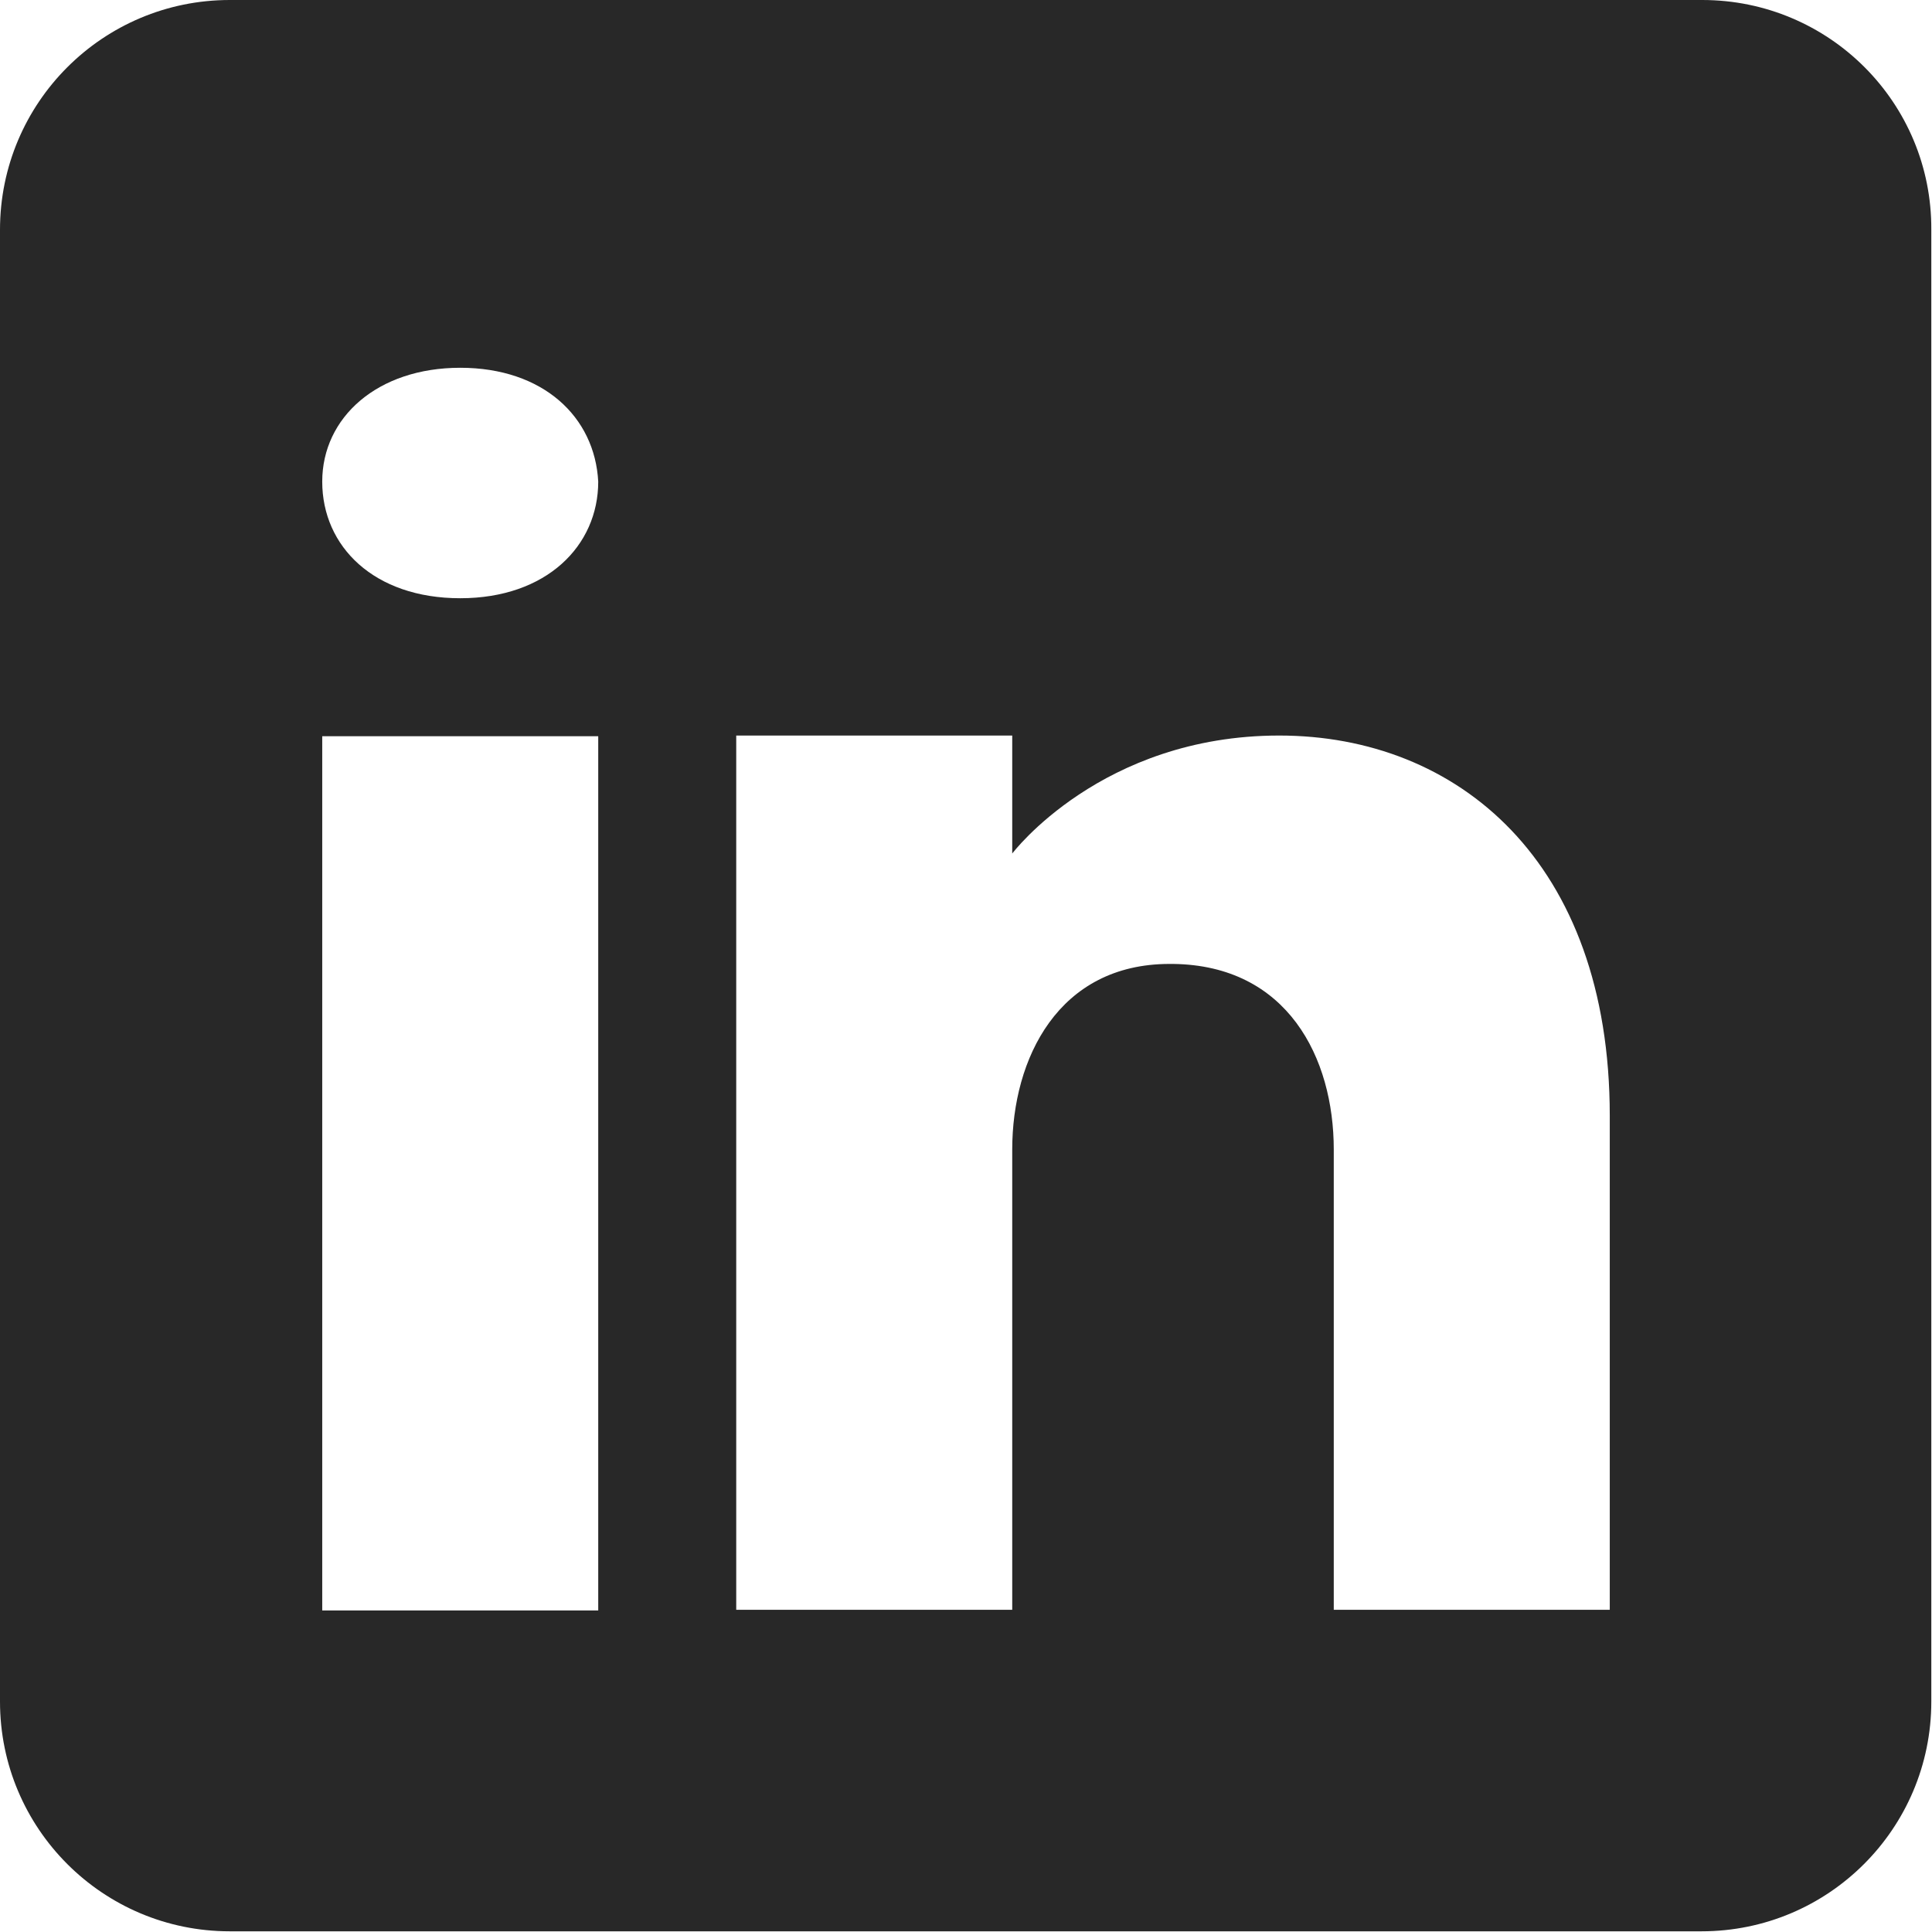 <?xml version="1.0" encoding="UTF-8"?>
<svg id="uuid-aa3b76a4-e9d5-48f8-a7e6-40253b8f2752" data-name="Layer 2" xmlns="http://www.w3.org/2000/svg" xmlns:xlink="http://www.w3.org/1999/xlink" viewBox="0 0 28 28">
  <defs>
    <clipPath id="uuid-857a6a81-0dd8-4a6e-8442-67a77b31d822">
      <rect width="28" height="28" style="fill: none;"/>
    </clipPath>
  </defs>
  <g id="uuid-ca6935fe-6862-4e5f-89d7-d8bafe5d71a2" data-name="Layer 1">
    <g style="clip-path: url(#uuid-857a6a81-0dd8-4a6e-8442-67a77b31d822);">
      <path d="M24.67,0H3.33C1.49,0,0,1.49,0,3.33v21.33c0,1.84,1.49,3.33,3.33,3.33h21.33c1.84,0,3.33-1.49,3.33-3.33V3.33C28,1.49,26.51,0,24.67,0ZM8.67,10.67v12.67h-4v-12.67h4ZM4.67,6.98c0-.93.8-1.65,2-1.65s1.95.71,2,1.65c0,.93-.75,1.69-2,1.69s-2-.75-2-1.69ZM23.33,23.33h-4v-6.67c0-1.33-.67-2.67-2.33-2.69h-.05c-1.61,0-2.28,1.37-2.28,2.69v6.67h-4v-12.67h4v1.71s1.29-1.71,3.87-1.71,4.79,1.82,4.79,5.51v7.16Z" style="fill: #282828;"/>
    </g>
  </g>
</svg>
